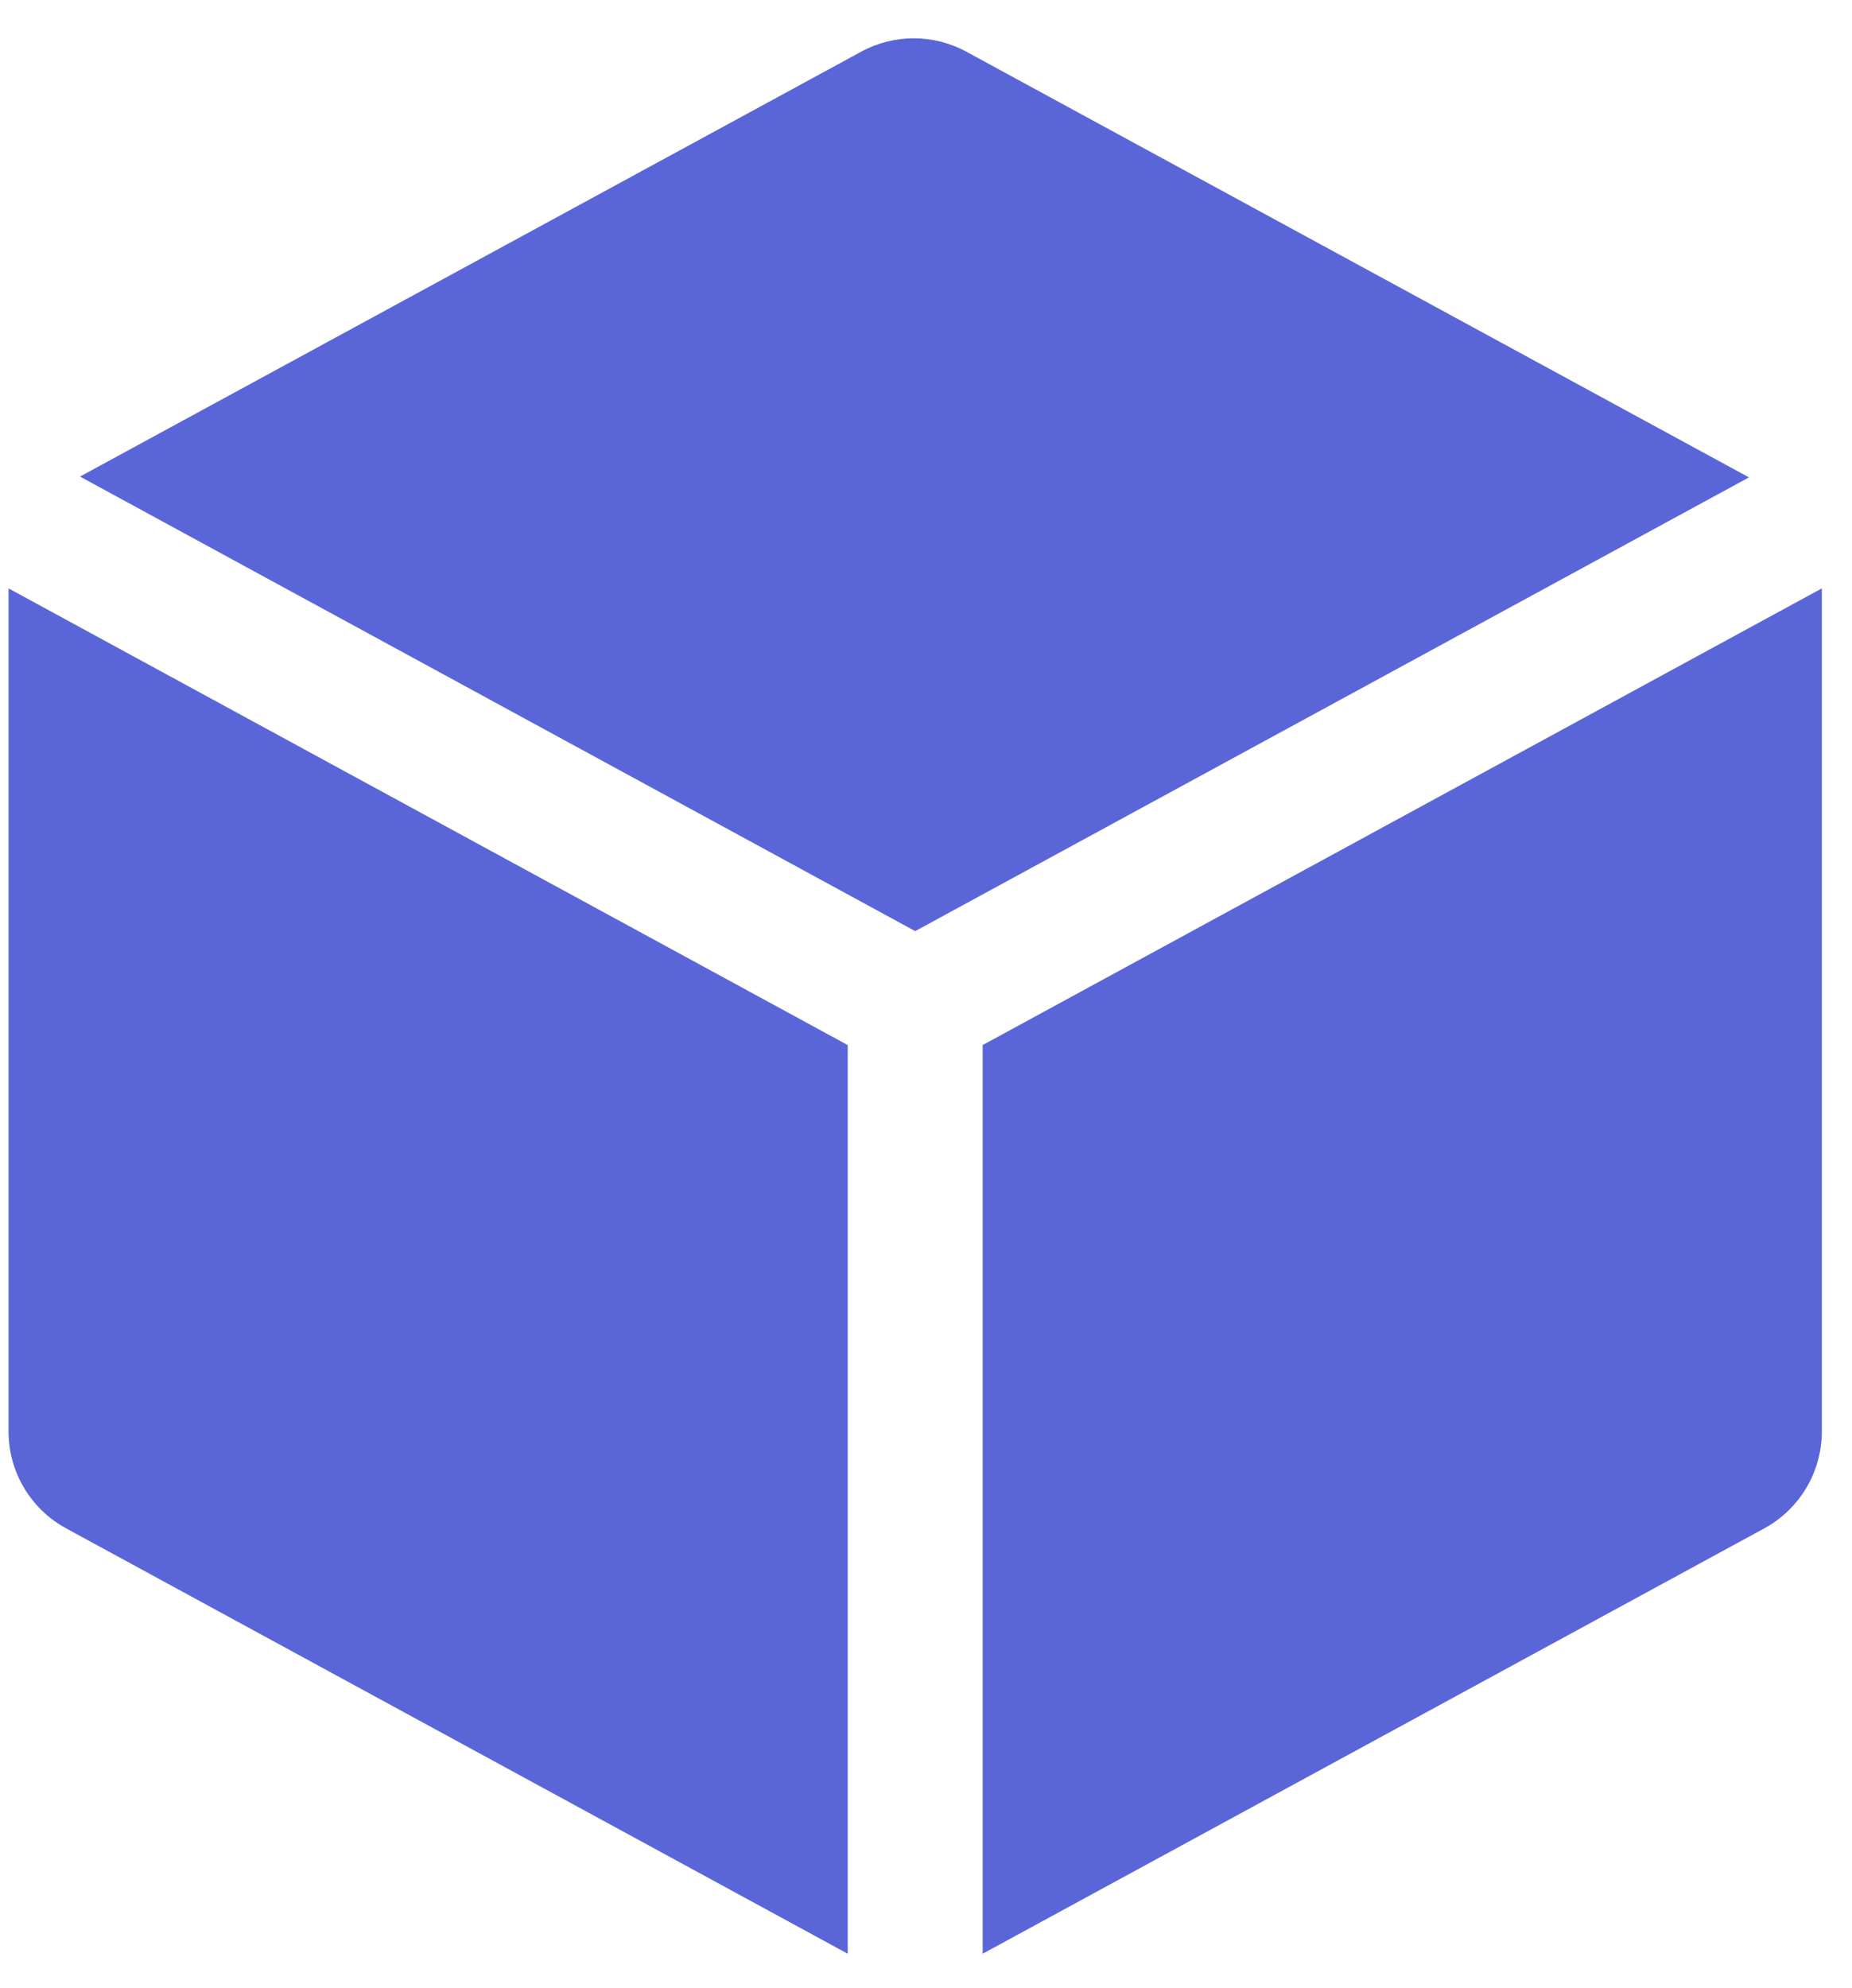 <svg width="41" height="44" viewBox="0 0 41 44" fill="none" xmlns="http://www.w3.org/2000/svg">
<path fill-rule="evenodd" clip-rule="evenodd" d="M19.063 1.145C19.79 0.749 20.668 0.749 21.395 1.145L38.719 10.566L20.261 20.609L1.771 10.548L19.063 1.145ZM18.767 23.131V43.243L1.464 33.828C0.678 33.401 0.189 32.578 0.189 31.684V13.023L18.767 23.131ZM21.754 43.243V23.131L40.332 13.023V31.684C40.332 32.578 39.843 33.401 39.058 33.828L21.754 43.243Z" fill="#5A66D8"/>
</svg>
